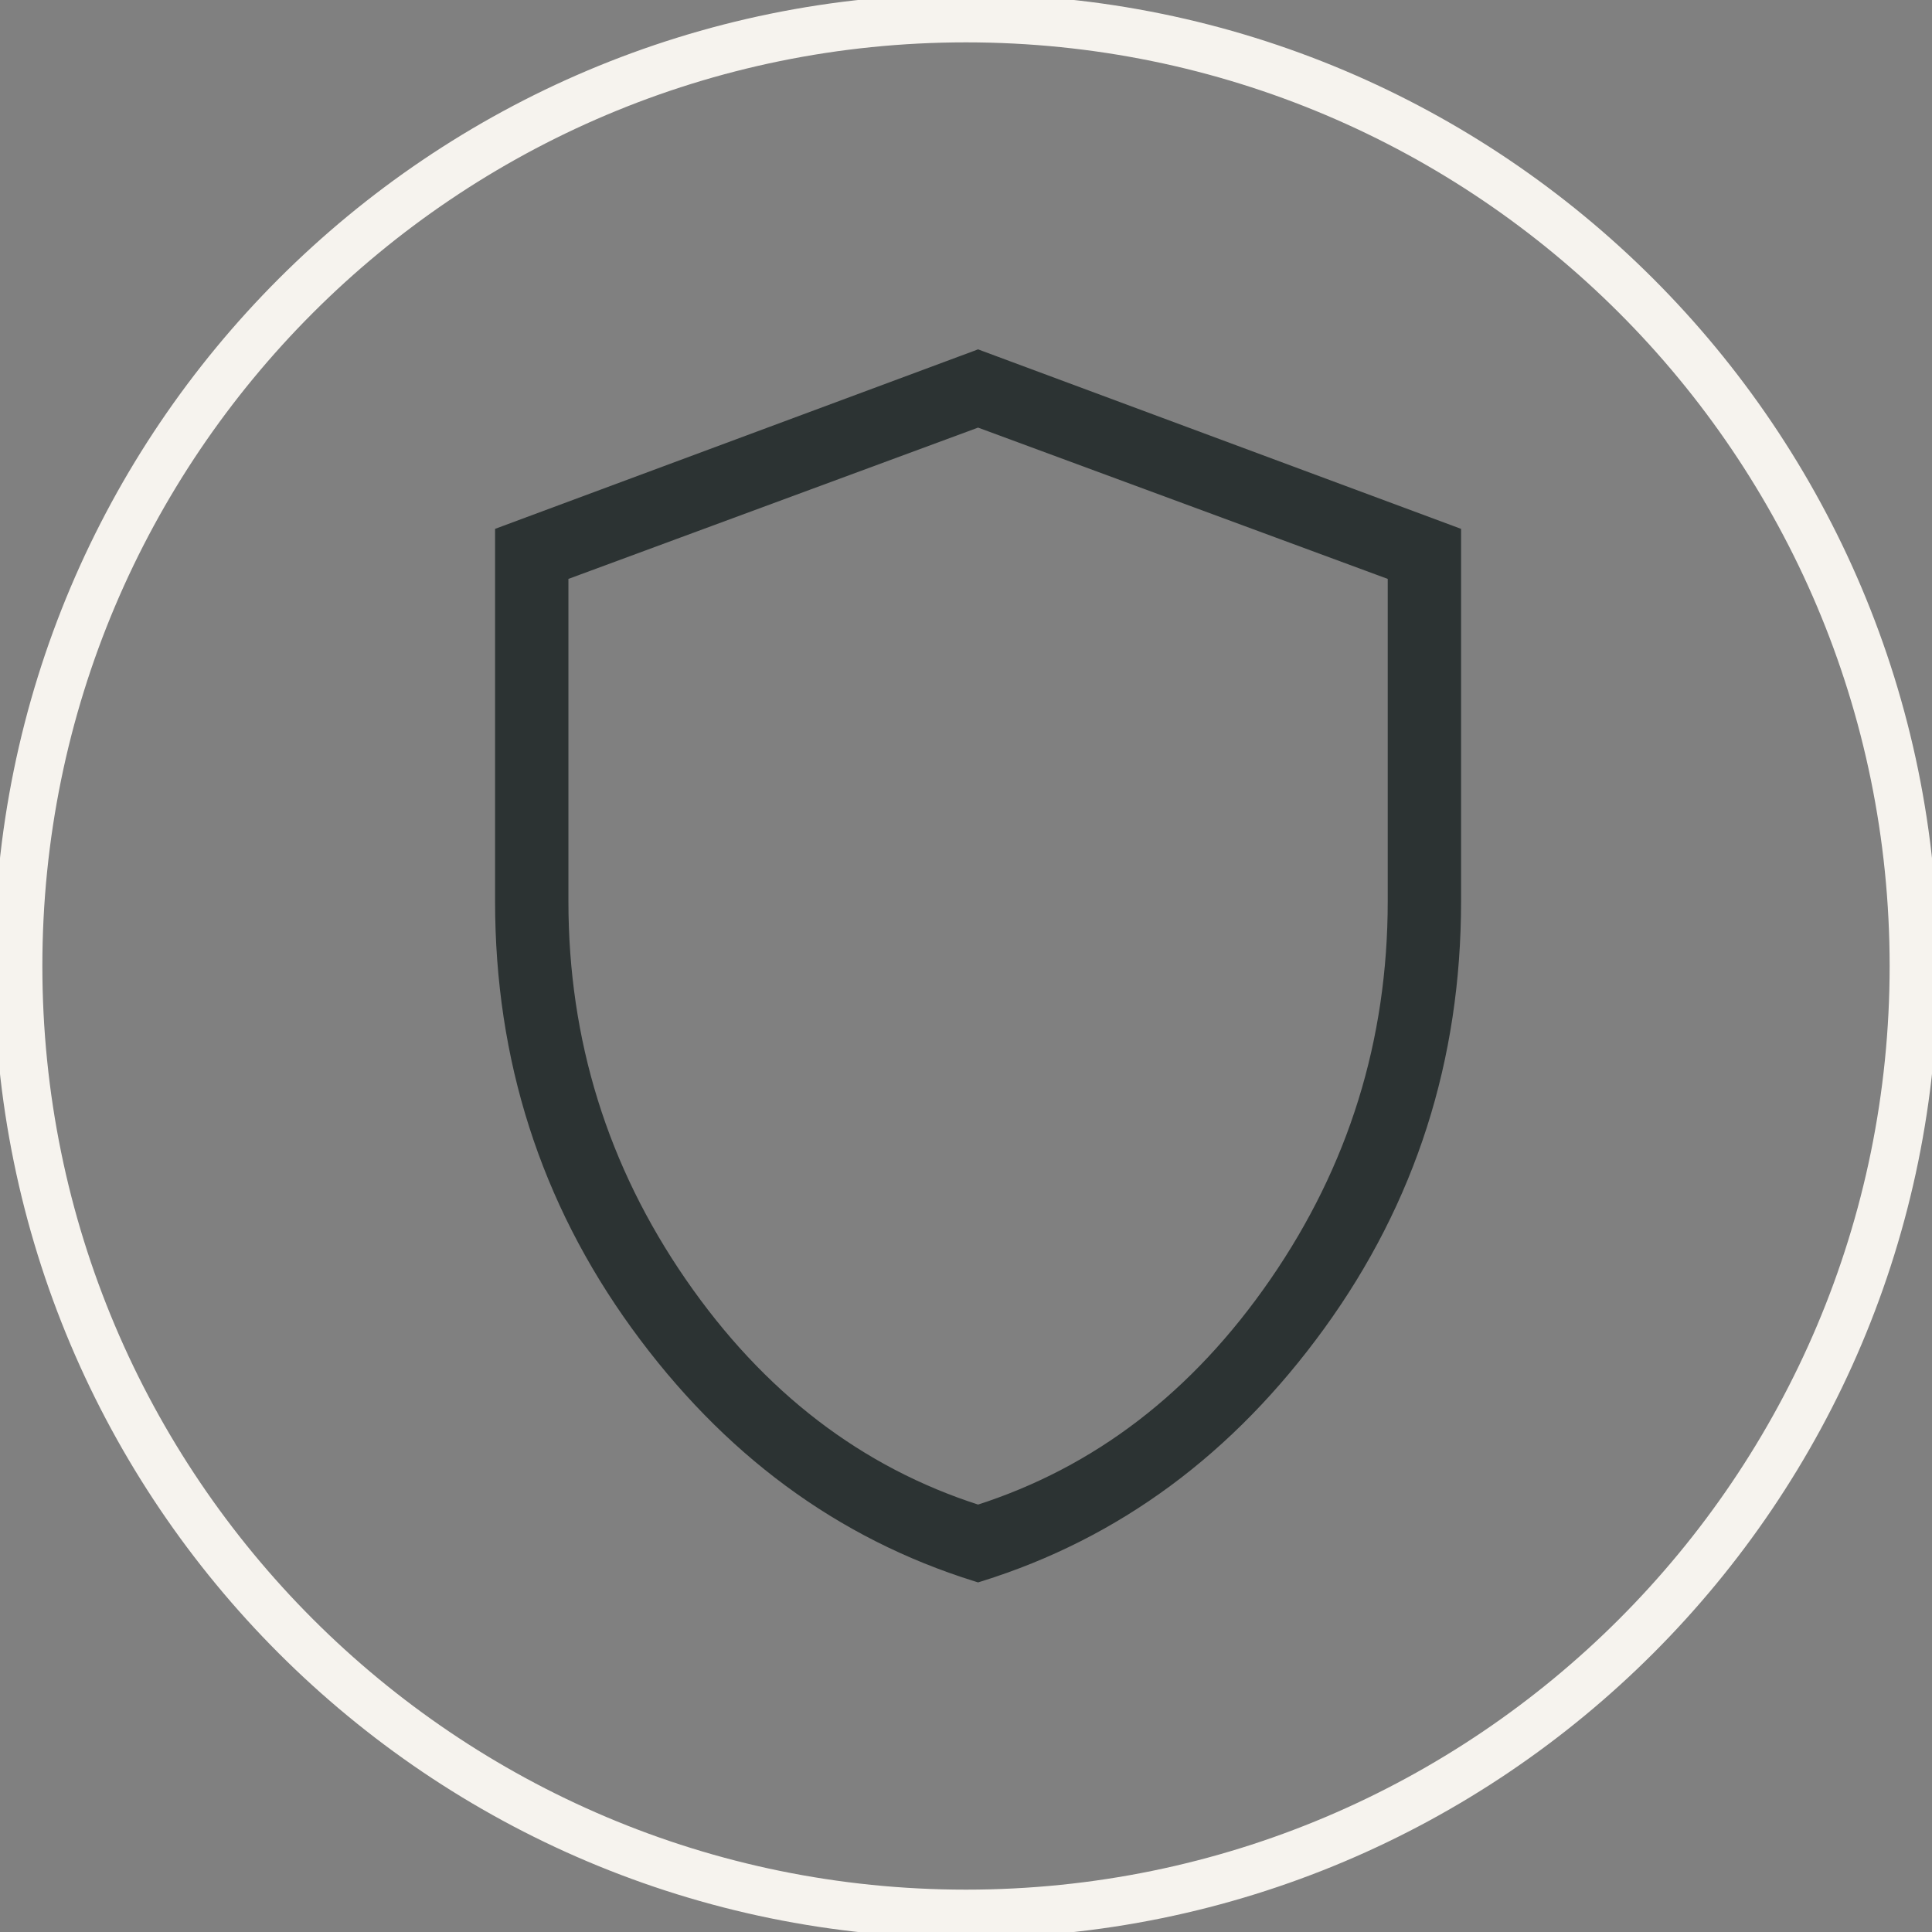 <svg width="80" height="80" viewBox="0 0 80 80" fill="none" xmlns="http://www.w3.org/2000/svg">
<rect x="0" y="0" width="80" height="80" fill="#808080" stroke="none"/>
<g clip-path="url(#clip0_164_1100)">
<path d="M40 79.246C61.675 79.246 79.246 61.675 79.246 40C79.246 18.325 61.675 0.754 40 0.754C18.325 0.754 0.754 18.325 0.754 40C0.754 61.675 18.325 79.246 40 79.246Z" stroke="#F6F3EE" stroke-width="2" stroke-miterlimit="10"/>
<path d="M40.426 65.239L40.5 65.262L40.574 65.239C46.209 63.482 50.897 60.017 54.636 54.857C58.379 49.692 60.25 43.844 60.25 37.319V22.246V22.073L60.087 22.012L40.587 14.766L40.5 14.733L40.413 14.766L20.913 22.012L20.75 22.073V22.246V37.319C20.75 43.844 22.621 49.692 26.364 54.857C30.104 60.017 34.791 63.482 40.426 65.239ZM52.809 53.119C49.555 57.837 45.453 60.98 40.5 62.564C35.547 60.98 31.445 57.837 28.191 53.119C24.921 48.378 23.287 43.114 23.287 37.319V23.797L40.5 17.44L57.713 23.797V37.319C57.713 43.114 56.079 48.378 52.809 53.119Z" fill="#2C3333" stroke="#2C3333" stroke-width="0.5"/>
</g>
<defs>
<clipPath id="clip0_164_1100">
<rect width="80" height="80" fill="white"/>
</clipPath>
</defs>
</svg>

